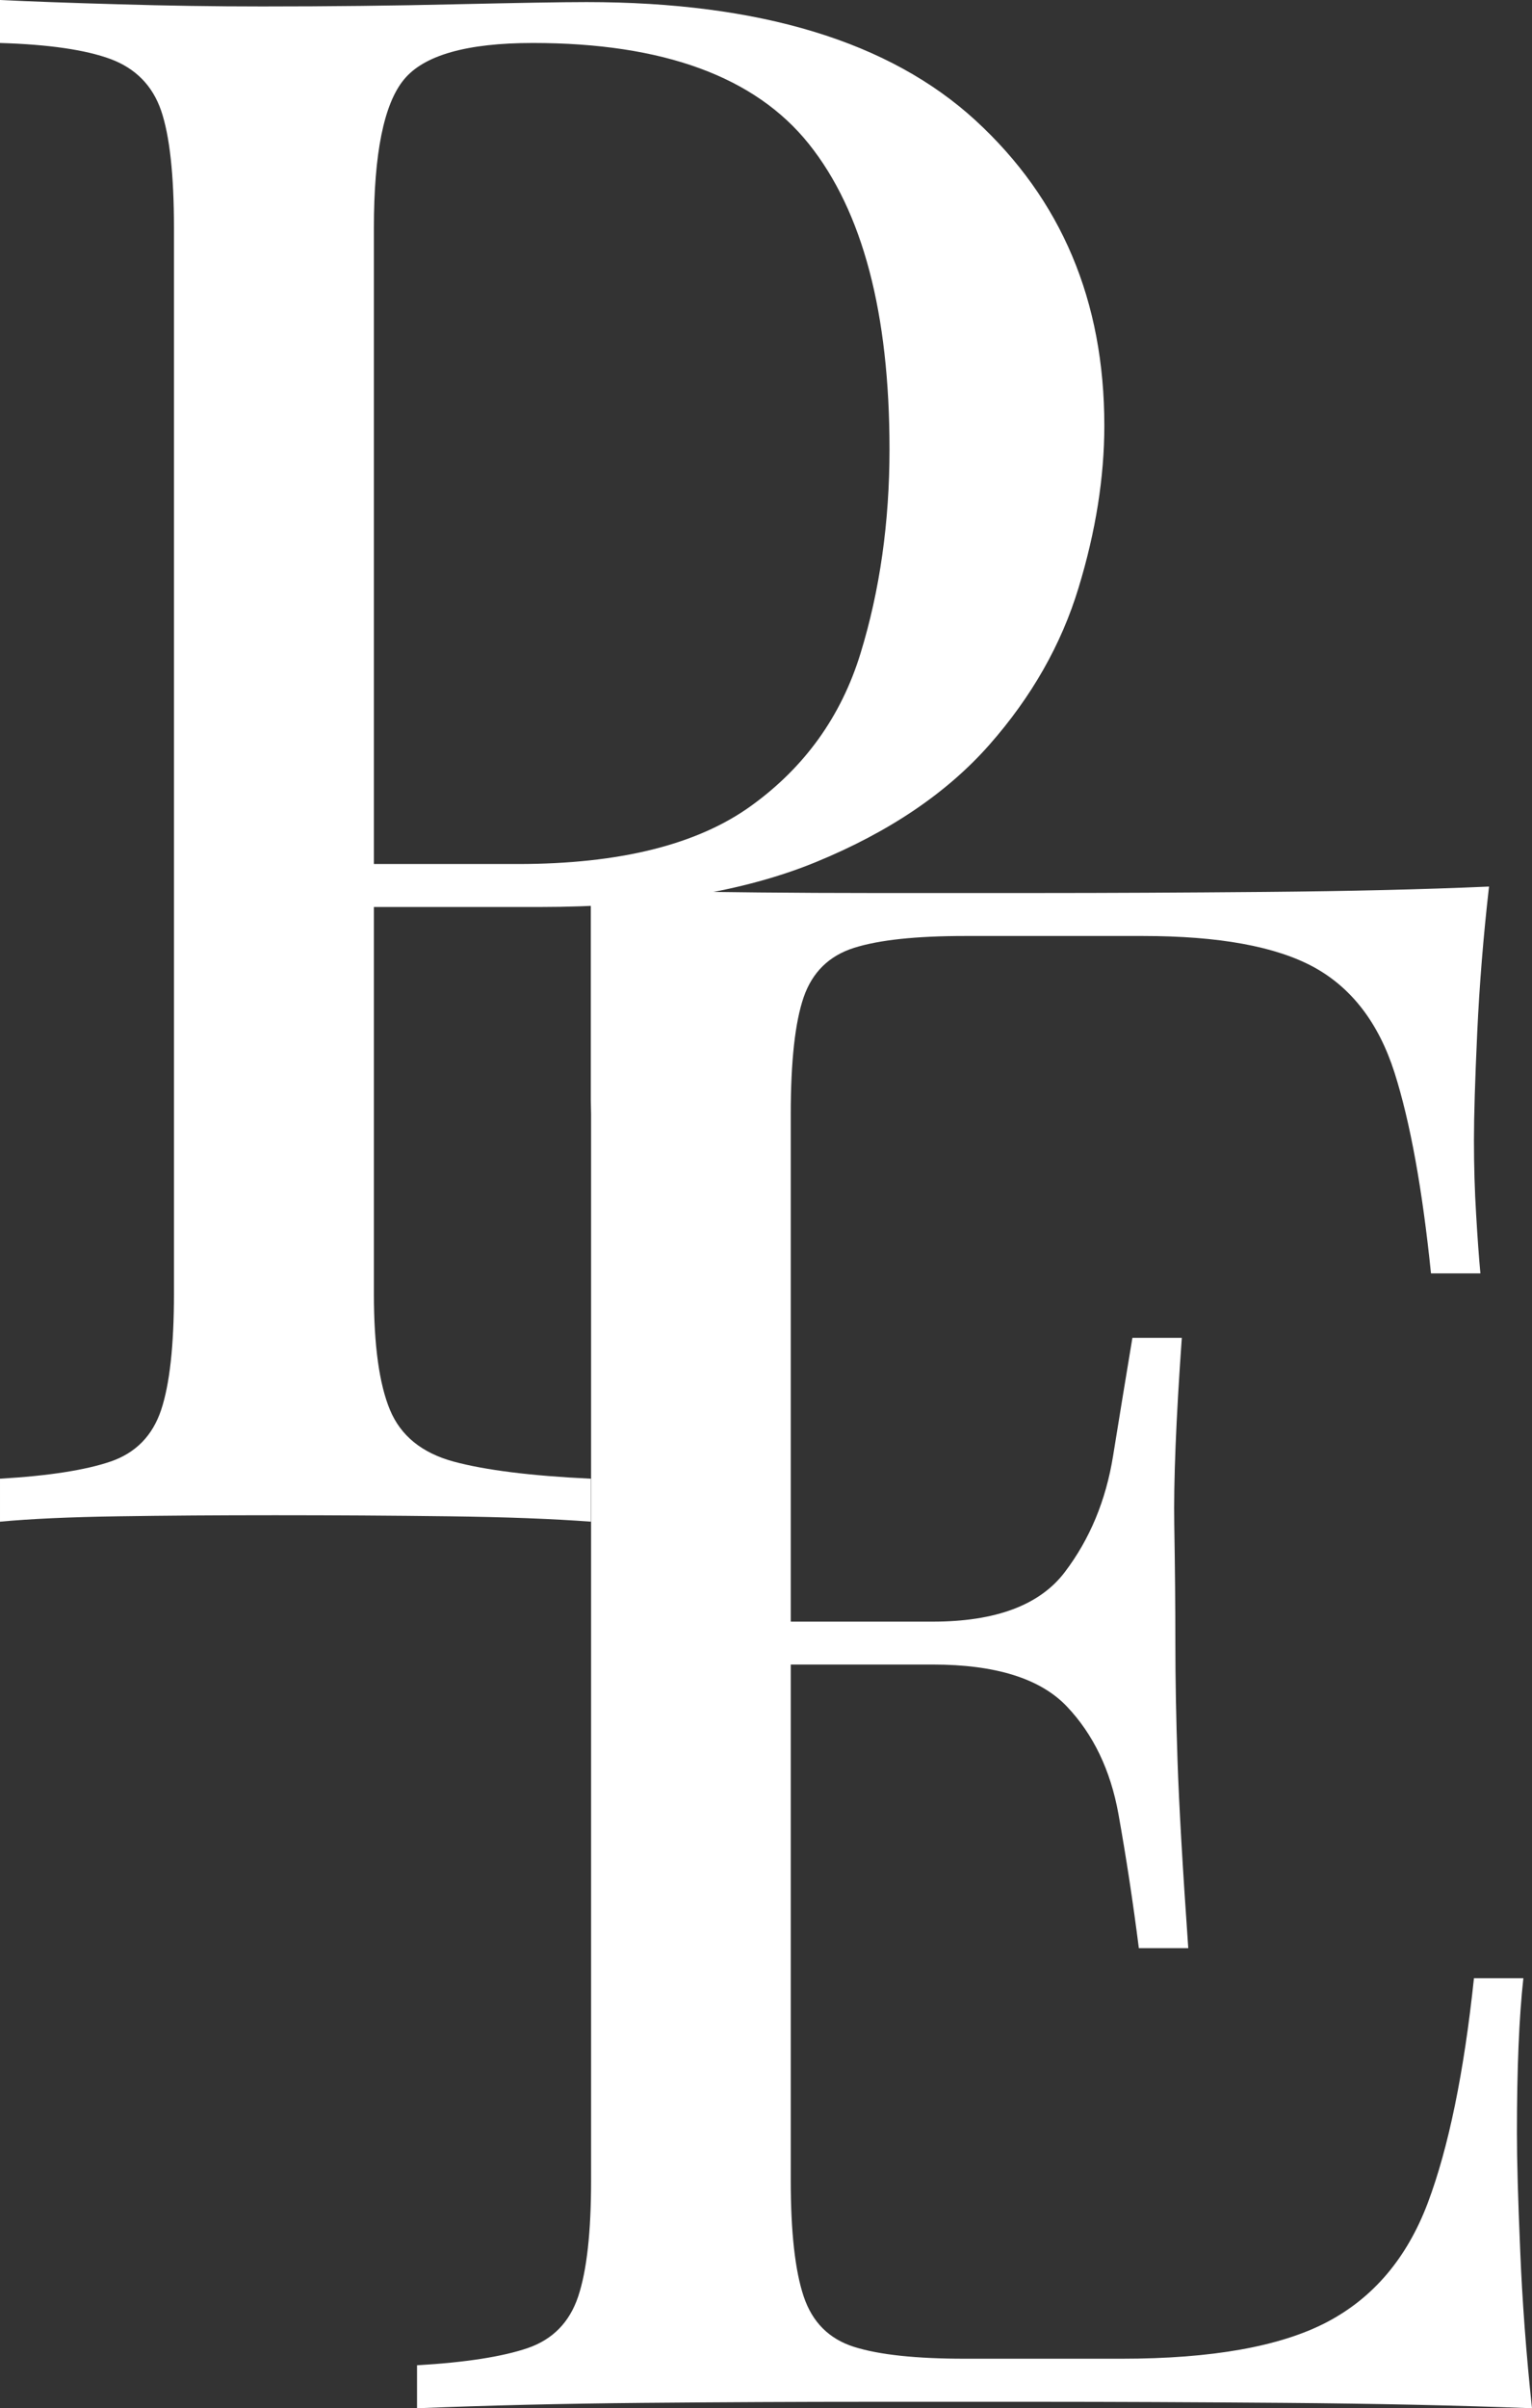 <?xml version="1.0" encoding="UTF-8"?> <svg xmlns="http://www.w3.org/2000/svg" id="_Слой_1" data-name=" Слой 1" viewBox="0 0 168.65 265.01"><rect x="0" y="0" width="168.65" height="265.01" fill="#333333" stroke="none"/><defs><style> .cls-1 { fill: #fff; } </style></defs><path class="cls-1" d="M0,0c3.31.16,7.65.32,13.01.47,5.36.16,10.64.24,15.85.24,7.41,0,14.5-.08,21.28-.24,6.78-.15,11.59-.24,14.43-.24,19.07,0,33.35,4.34,42.81,13.01,9.46,8.68,14.19,19.87,14.19,33.59,0,5.67-.94,11.63-2.84,17.86-1.89,6.23-5.16,11.98-9.81,17.26-4.65,5.28-11,9.58-19.04,12.89s-18.21,4.97-30.51,4.97h-22.7v-4.73h20.34c11.19,0,19.75-2.13,25.66-6.39s9.93-9.85,12.06-16.79,3.19-14.43,3.19-22.47c0-14.97-2.95-26.17-8.87-33.58s-16.05-11.12-30.39-11.12c-7.26,0-11.99,1.34-14.19,4.02-2.21,2.68-3.31,8.12-3.31,16.32v117.31c0,5.68.59,9.94,1.77,12.77,1.18,2.84,3.51,4.73,6.98,5.68,3.47.94,8.52,1.58,15.14,1.89v4.73c-4.1-.31-9.31-.51-15.61-.59-6.31-.08-12.69-.12-19.16-.12s-11.91.04-17.27.12c-5.36.08-9.7.28-13.01.59v-4.73c5.36-.31,9.42-.95,12.18-1.89,2.76-.95,4.61-2.84,5.56-5.68.94-2.83,1.41-7.09,1.41-12.77V25.07c0-5.83-.47-10.13-1.41-12.89-.95-2.76-2.81-4.65-5.56-5.68C9.42,5.48,5.36,4.89,0,4.73,0,4.73,0,0,0,0Z"></path><path class="cls-1" d="M167.35,247.61c-.24-5.6-.36-9.89-.36-12.89,0-7.09.24-12.77.71-17.03h-5.44c-1.1,10.41-2.8,18.65-5.08,24.72-2.29,6.07-6,10.45-11.12,13.13-5.13,2.68-12.65,4.02-22.59,4.02h-17.26c-5.36,0-9.42-.43-12.18-1.3s-4.61-2.72-5.56-5.56-1.42-7.1-1.42-12.77v-56.76h15.61c6.94,0,11.86,1.54,14.78,4.61s4.81,7.02,5.68,11.82c.86,4.81,1.61,9.74,2.25,14.78h5.44c-.63-8.99-1.02-15.85-1.18-20.57s-.24-9.07-.24-13.01-.04-8.28-.12-13.01.19-11.59.83-20.57h-5.44c-.63,3.78-1.34,8.12-2.13,13.01s-2.56,9.15-5.32,12.78-7.61,5.44-14.55,5.44h-15.61v-55.82c0-5.83.47-10.13,1.42-12.89.95-2.75,2.8-4.57,5.56-5.44,2.76-.87,6.82-1.3,12.18-1.3h19.63c8.35,0,14.62,1.15,18.8,3.43,4.17,2.29,7.13,6.15,8.87,11.59,1.73,5.44,3.07,12.81,4.02,22.11h5.44c-.16-1.73-.32-3.9-.47-6.5-.16-2.6-.24-5.32-.24-8.16,0-2.68.12-6.62.36-11.83.24-5.2.67-10.56,1.3-16.08-7.25.32-15.49.51-24.71.59-9.22.08-17.46.12-24.71.12h-18.8c-7.8,0-16.12-.08-24.95-.24-1.97-.03-3.83-.07-5.71-.1v23.13c0,.53.03,1.01.03,1.57v117.31c0,5.67-.47,9.93-1.42,12.77s-2.8,4.73-5.56,5.68c-2.76.94-6.82,1.58-12.18,1.89v4.73c7.72-.31,16-.51,24.83-.59,8.82-.08,17.14-.12,24.95-.12h18.8c7.88,0,16.87.04,26.96.12,10.09.08,19.16.28,27.2.59-.64-5.99-1.07-11.78-1.3-17.38v-.02Z"></path></svg> 